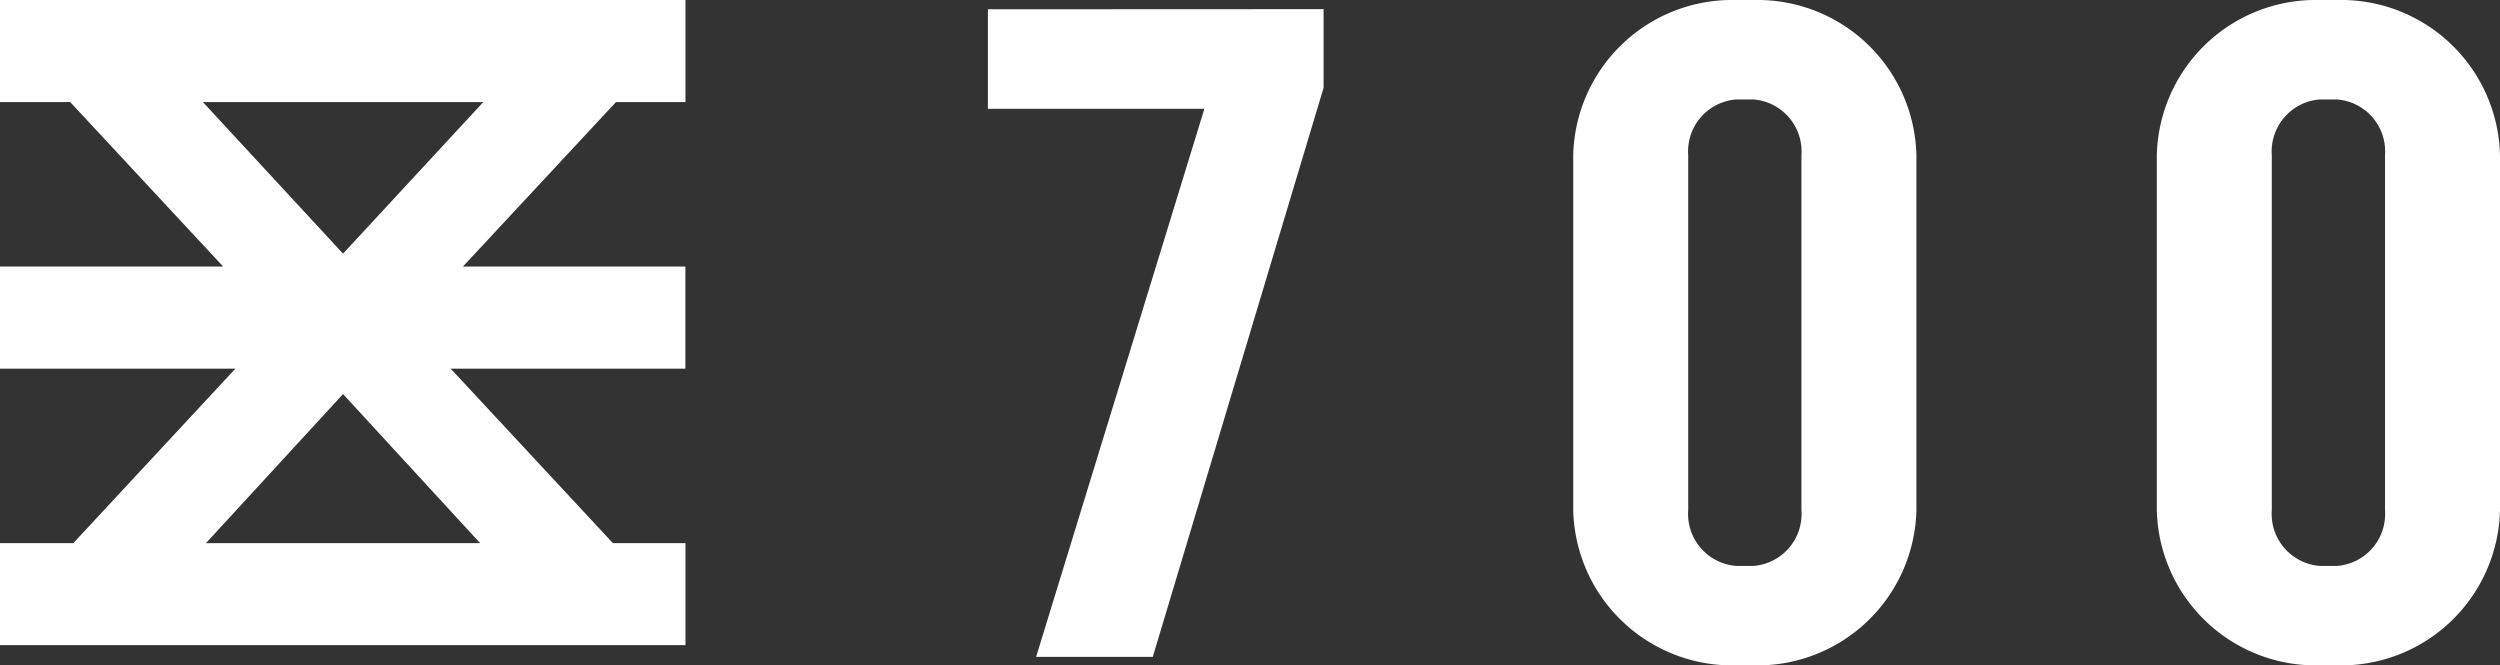 <svg xmlns="http://www.w3.org/2000/svg" xmlns:xlink="http://www.w3.org/1999/xlink" width="124" height="33" viewBox="0 0 124 33"><rect x="0" y="0" width="124" height="33" fill="#333333" stroke="none"/><defs><style>      .cls-1, .cls-3 {        fill: #fff;      }      .cls-2 {        clip-path: url(#clip-path);      }      .cls-3 {        fill-rule: evenodd;      }    </style><clipPath id="clip-path"><rect id="Rectangle_71" data-name="Rectangle 71" class="cls-1" width="75" height="33"></rect></clipPath></defs><g id="Logo_700" data-name="Logo 700" transform="translate(-45 -23)"><g id="_700" data-name="700" transform="translate(94 23)"><path id="Path_16" data-name="Path 16" class="cls-1" d="M0,1.608V6.543H10.737L2.391,33.728H8.178L16.65,5.5v-3.9Z" transform="translate(0 -1.147)"></path><g id="Group_64" data-name="Group 64" transform="translate(0 0)"><g id="Group_63" data-name="Group 63" class="cls-2"><path id="Path_17" data-name="Path 17" class="cls-1" d="M107.235,33h-.864a7.884,7.884,0,0,1-8.079-7.7V7.7A7.884,7.884,0,0,1,106.371,0h.864a7.884,7.884,0,0,1,8.079,7.7V25.3a7.884,7.884,0,0,1-8.079,7.7m-.864-4.931h.864a2.586,2.586,0,0,0,2.376-2.768V7.7a2.586,2.586,0,0,0-2.376-2.768h-.864A2.586,2.586,0,0,0,103.995,7.7V25.3a2.586,2.586,0,0,0,2.376,2.768" transform="translate(-69.26 0.001)"></path><path id="Path_18" data-name="Path 18" class="cls-1" d="M205.235,33h-.864a7.884,7.884,0,0,1-8.079-7.7V7.7A7.884,7.884,0,0,1,204.371,0h.864a7.884,7.884,0,0,1,8.079,7.7V25.3a7.884,7.884,0,0,1-8.079,7.7m-.864-4.931h.864a2.586,2.586,0,0,0,2.376-2.768V7.7a2.586,2.586,0,0,0-2.376-2.768h-.864A2.586,2.586,0,0,0,201.995,7.7V25.3a2.586,2.586,0,0,0,2.376,2.768" transform="translate(-138.314 0.001)"></path></g></g></g><path id="stadswapen" class="cls-3" d="M833.293,96.5V91.436h-34V96.5h3.483l7.585,8.156H799.293v5.065h11.676l-8.039,8.654h-3.637v5.06h34v-5.06h-3.6l-8.046-8.654h11.642v-5.065H822.255l7.588-8.156Zm-23.785,21.876,6.8-7.394,6.8,7.394Zm6.8-14.359L809.357,96.5h13.906Z" transform="translate(-754.293 -68.436)"></path></g></svg>